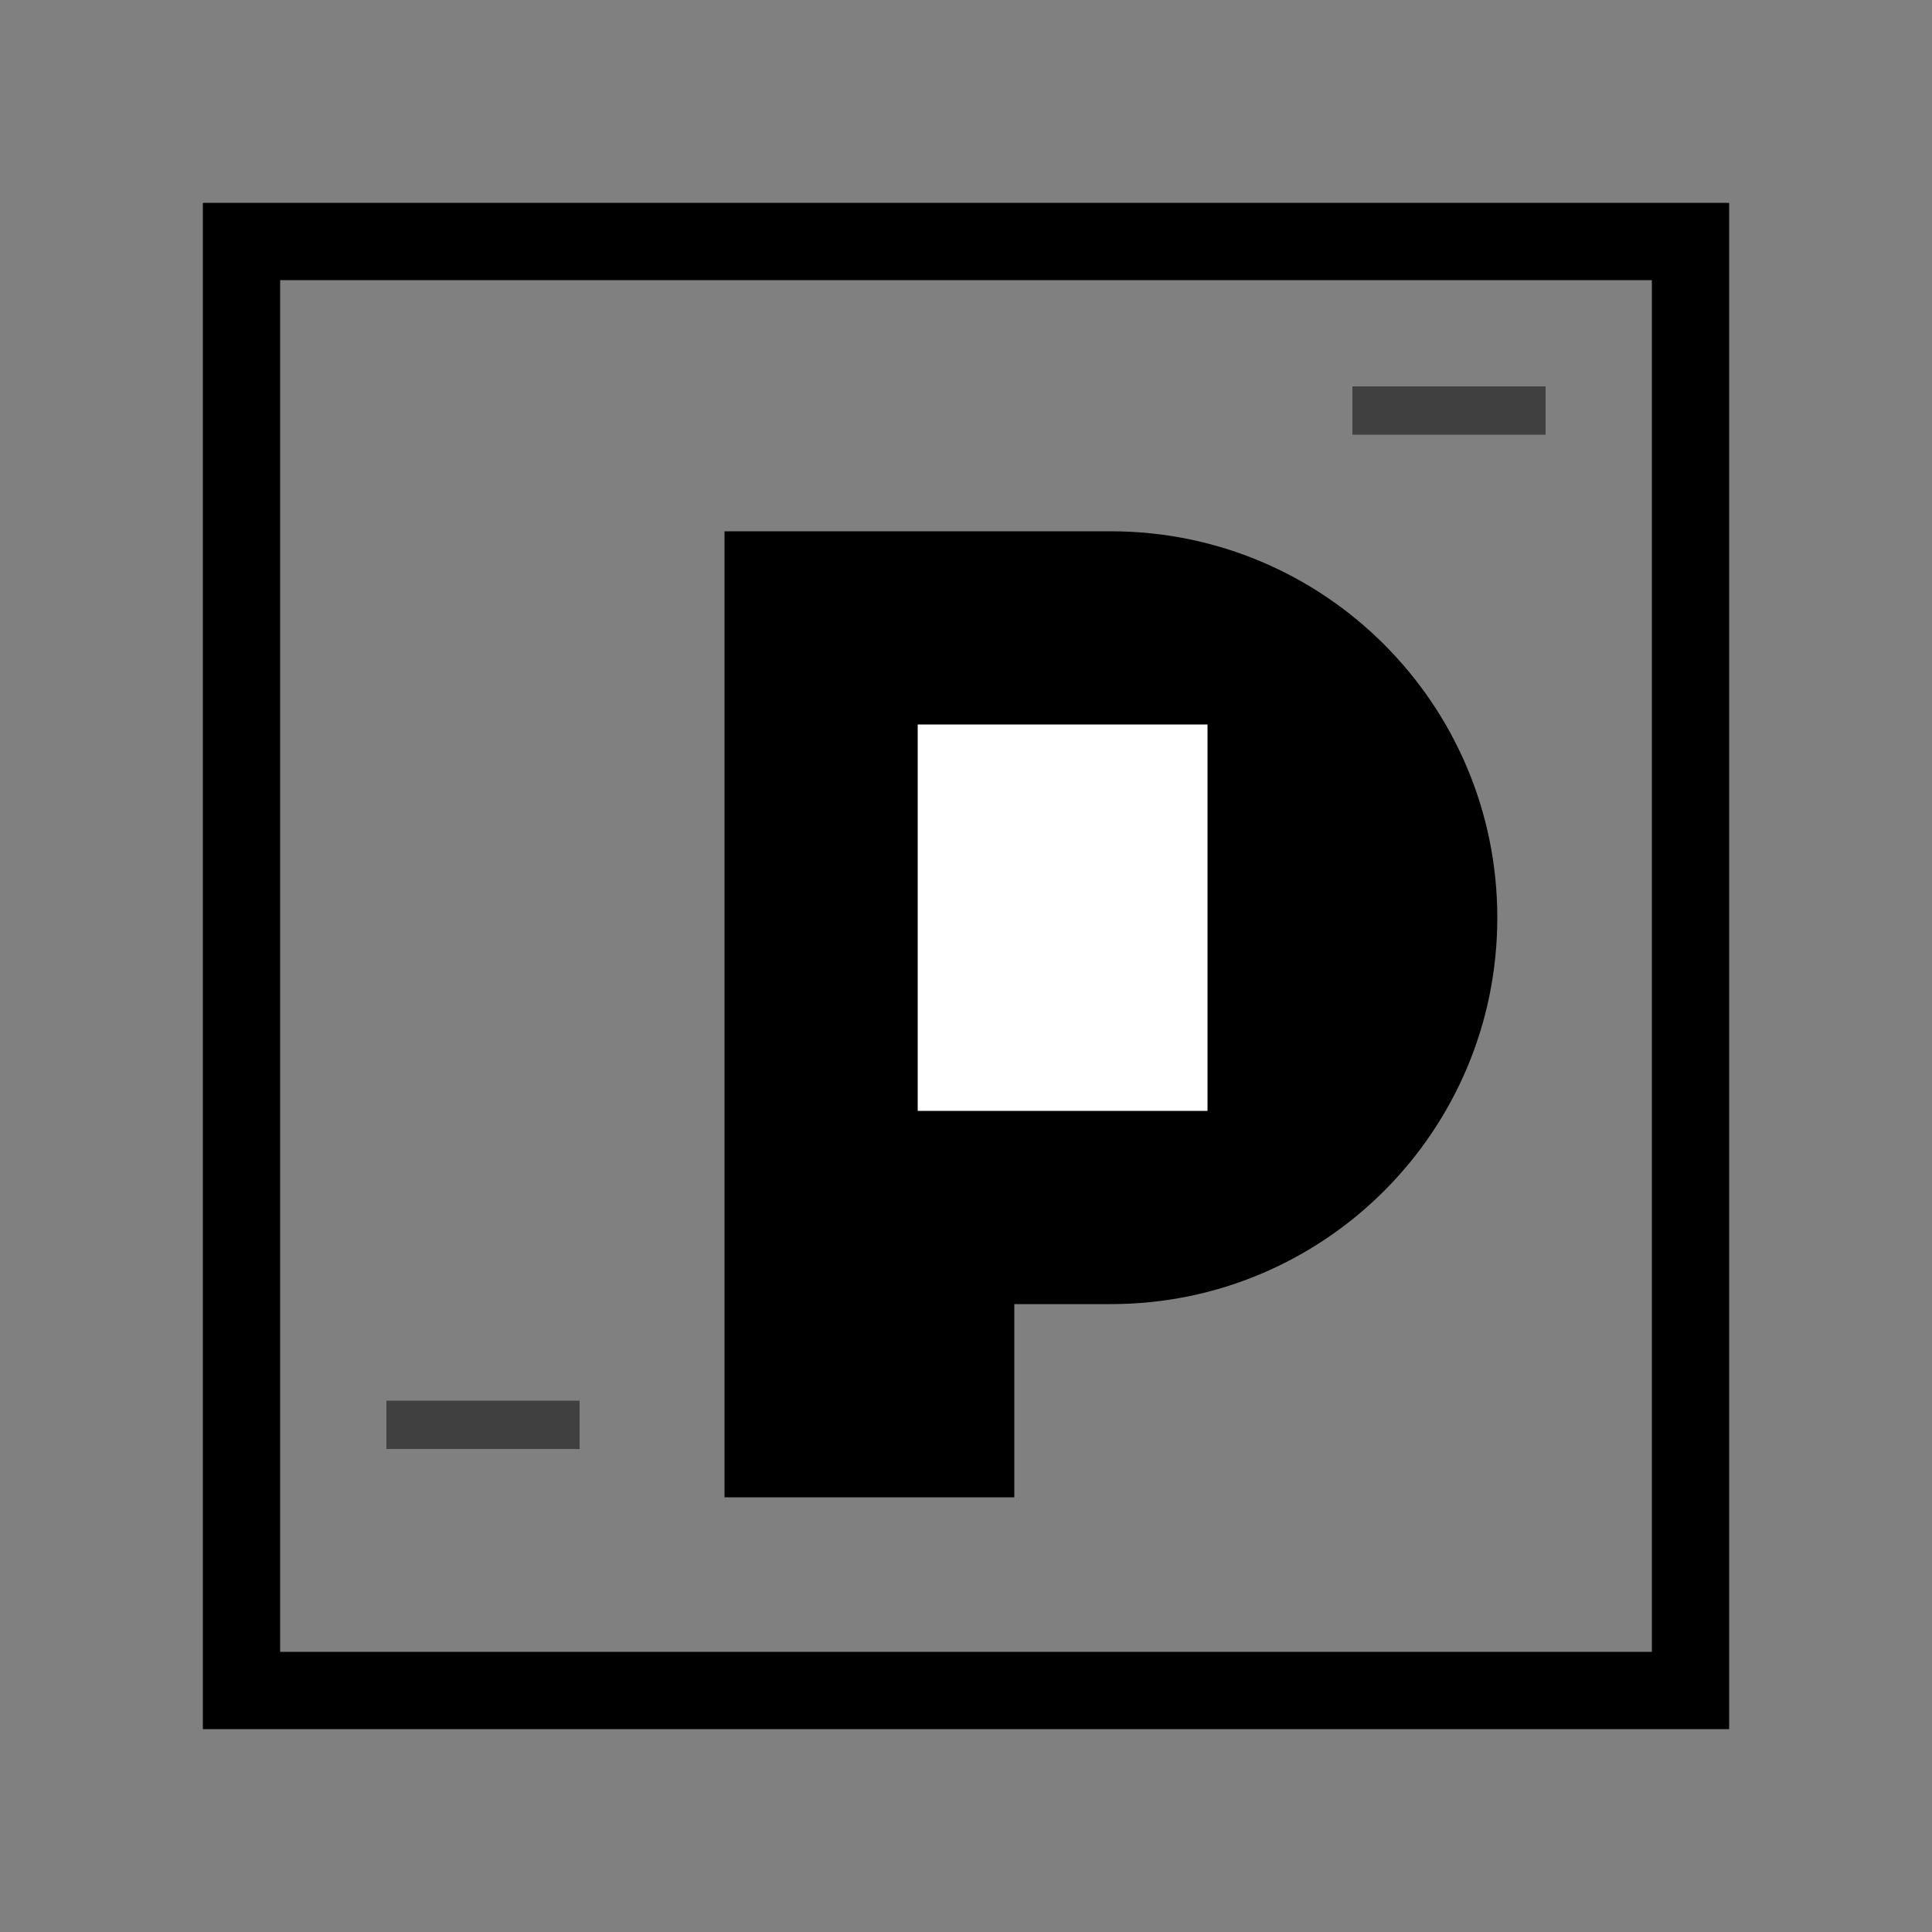 <svg width="200" height="200" viewBox="0 0 200 200" fill="none" xmlns="http://www.w3.org/2000/svg">
  <rect x="0" y="0" width="200" height="200" fill="#808080" stroke="none"/>
  <!-- Outer Diamond/Frame -->
  <rect x="25" y="25" width="150" height="150" stroke="black" stroke-width="8"/>
  
  <!-- Stylized P -->
  <path d="M75 55H115C137.091 55 155 72.909 155 95C155 117.091 137.091 135 115 135H105V155H75V55Z" fill="black"/>
  <rect x="95" y="75" width="30" height="40" fill="white"/>
  
  <!-- Glitch Elements -->
  <rect x="140" y="40" width="20" height="5" fill="black" opacity="0.5"/>
  <rect x="40" y="145" width="20" height="5" fill="black" opacity="0.5"/>
</svg>

